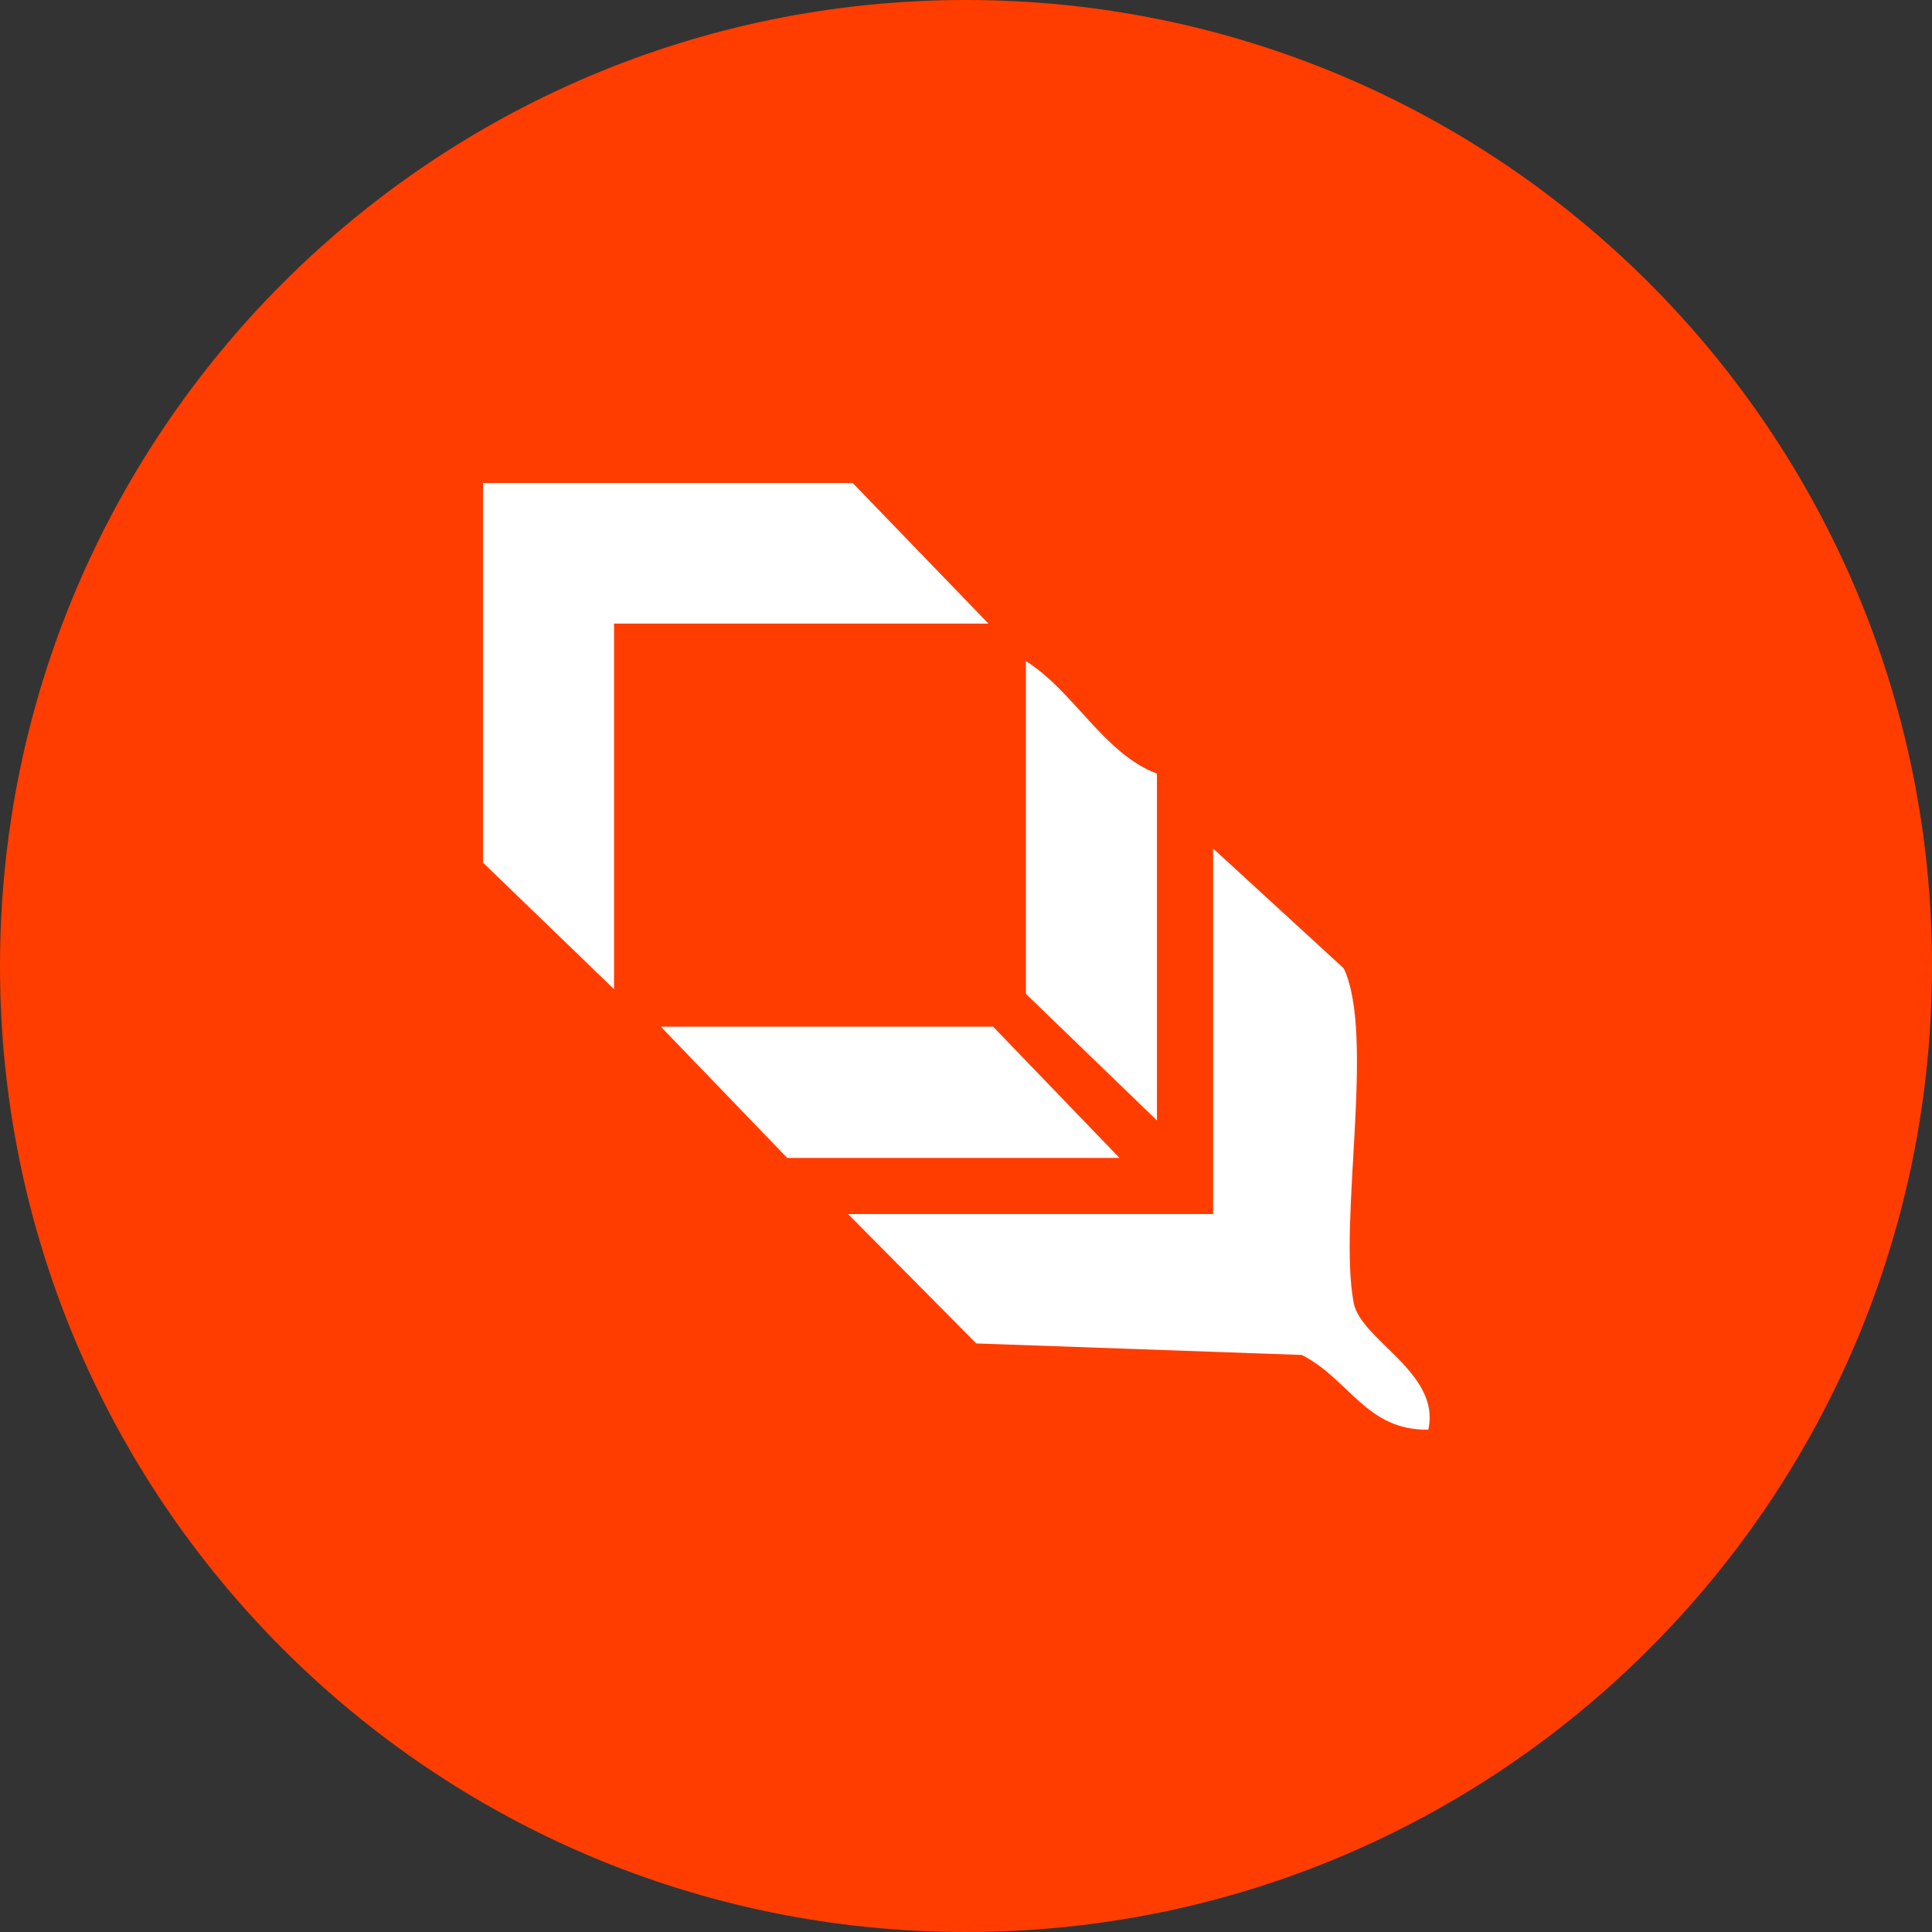 <svg width="100" height="100" viewBox="0 0 100 100" fill="none" xmlns="http://www.w3.org/2000/svg">
<rect x="0" y="0" width="100" height="100" fill="#333333" stroke="none"/>
<g clip-path="url(#clip0_440_4945)">
<path d="M50 100C77.614 100 100 77.614 100 50C100 22.386 77.614 0 50 0C22.386 0 0 22.386 0 50C0 77.614 22.386 100 50 100Z" fill="#FF3D00"/>
<path d="M73.928 73.999C70.716 74.053 69.849 71.384 67.378 70.132L50.532 69.535L43.895 62.84H62.79V43.917L69.553 50.123C71.191 53.602 69.258 63.184 70.067 67.439C70.435 69.371 74.592 71.059 73.928 73.999ZM44.137 25H25V44.65L31.783 51.2V32.278H51.162L44.137 25ZM59.883 40.041C57.151 39.027 55.59 35.781 53.1 34.219V51.443L59.883 57.993V40.041ZM51.404 53.141H34.205L40.746 59.934H57.945L51.404 53.141Z" fill="white"/>
</g>
<defs>
<clipPath id="clip0_440_4945">
<rect width="100" height="100" fill="white"/>
</clipPath>
</defs>
</svg>
